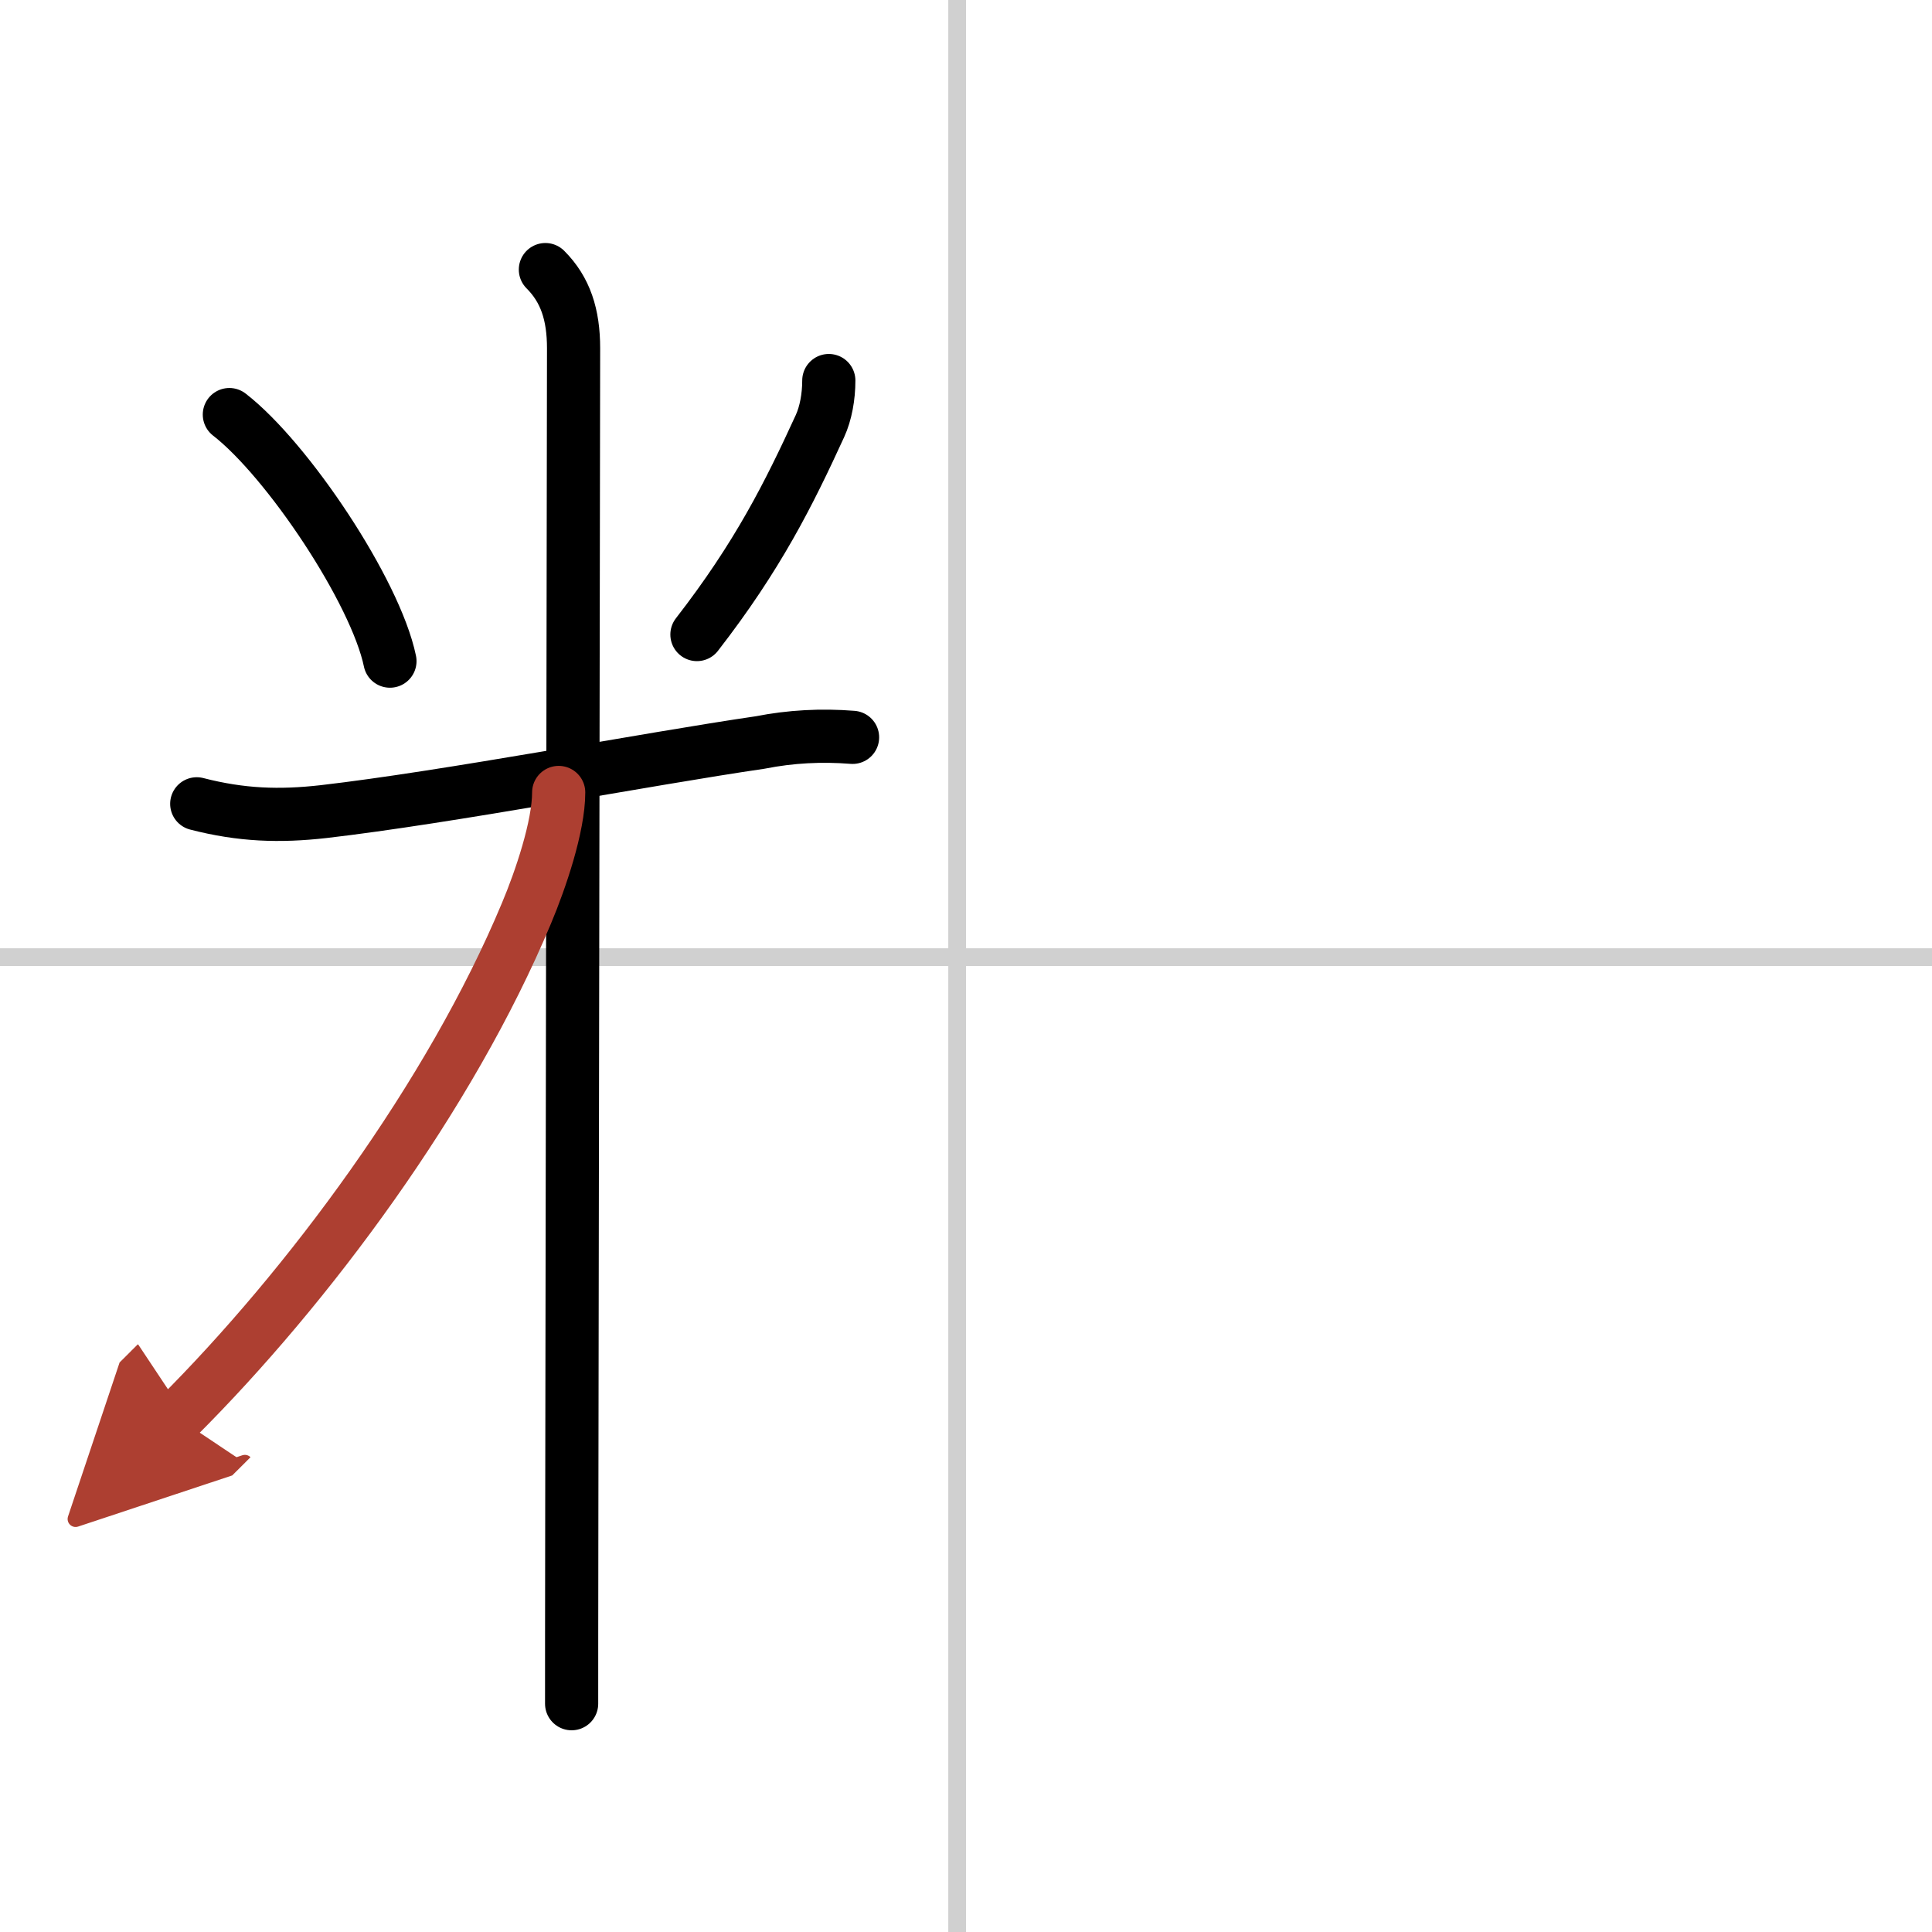 <svg width="400" height="400" viewBox="0 0 109 109" xmlns="http://www.w3.org/2000/svg"><defs><marker id="a" markerWidth="4" orient="auto" refX="1" refY="5" viewBox="0 0 10 10"><polyline points="0 0 10 5 0 10 1 5" fill="#ad3f31" stroke="#ad3f31"/></marker></defs><g fill="none" stroke="#000" stroke-linecap="round" stroke-linejoin="round" stroke-width="3"><rect width="100%" height="100%" fill="#fff" stroke="#fff"/><line x1="54" x2="54" y2="109" stroke="#d0d0d0" stroke-width="1"/><line x2="109" y1="54" y2="54" stroke="#d0d0d0" stroke-width="1"/><path d="m12.94 23.39c3.28 2.54 8.24 9.96 9.06 13.91"/><path d="m46.76 21.47c0 0.91-0.17 1.85-0.5 2.57-1.76 3.84-3.51 7.34-6.94 11.76"/><path d="m11.1 45.35c2.52 0.65 4.67 0.72 7.15 0.44 7.02-0.81 18.27-2.97 24.64-3.9 1.72-0.34 3.46-0.43 5.21-0.29"/><path d="m30.77 15.21c1.13 1.13 1.59 2.54 1.59 4.44 0 0.73-0.07 44.04-0.1 65.35-0.01 5.68-0.01 9.8-0.01 11.12"/><path d="m31.52 44.71c0 1.91-1.02 4.92-1.82 6.82-4.3 10.3-12.31 21.08-19.7 28.45" marker-end="url(#a)" stroke="#ad3f31"/></g></svg>
